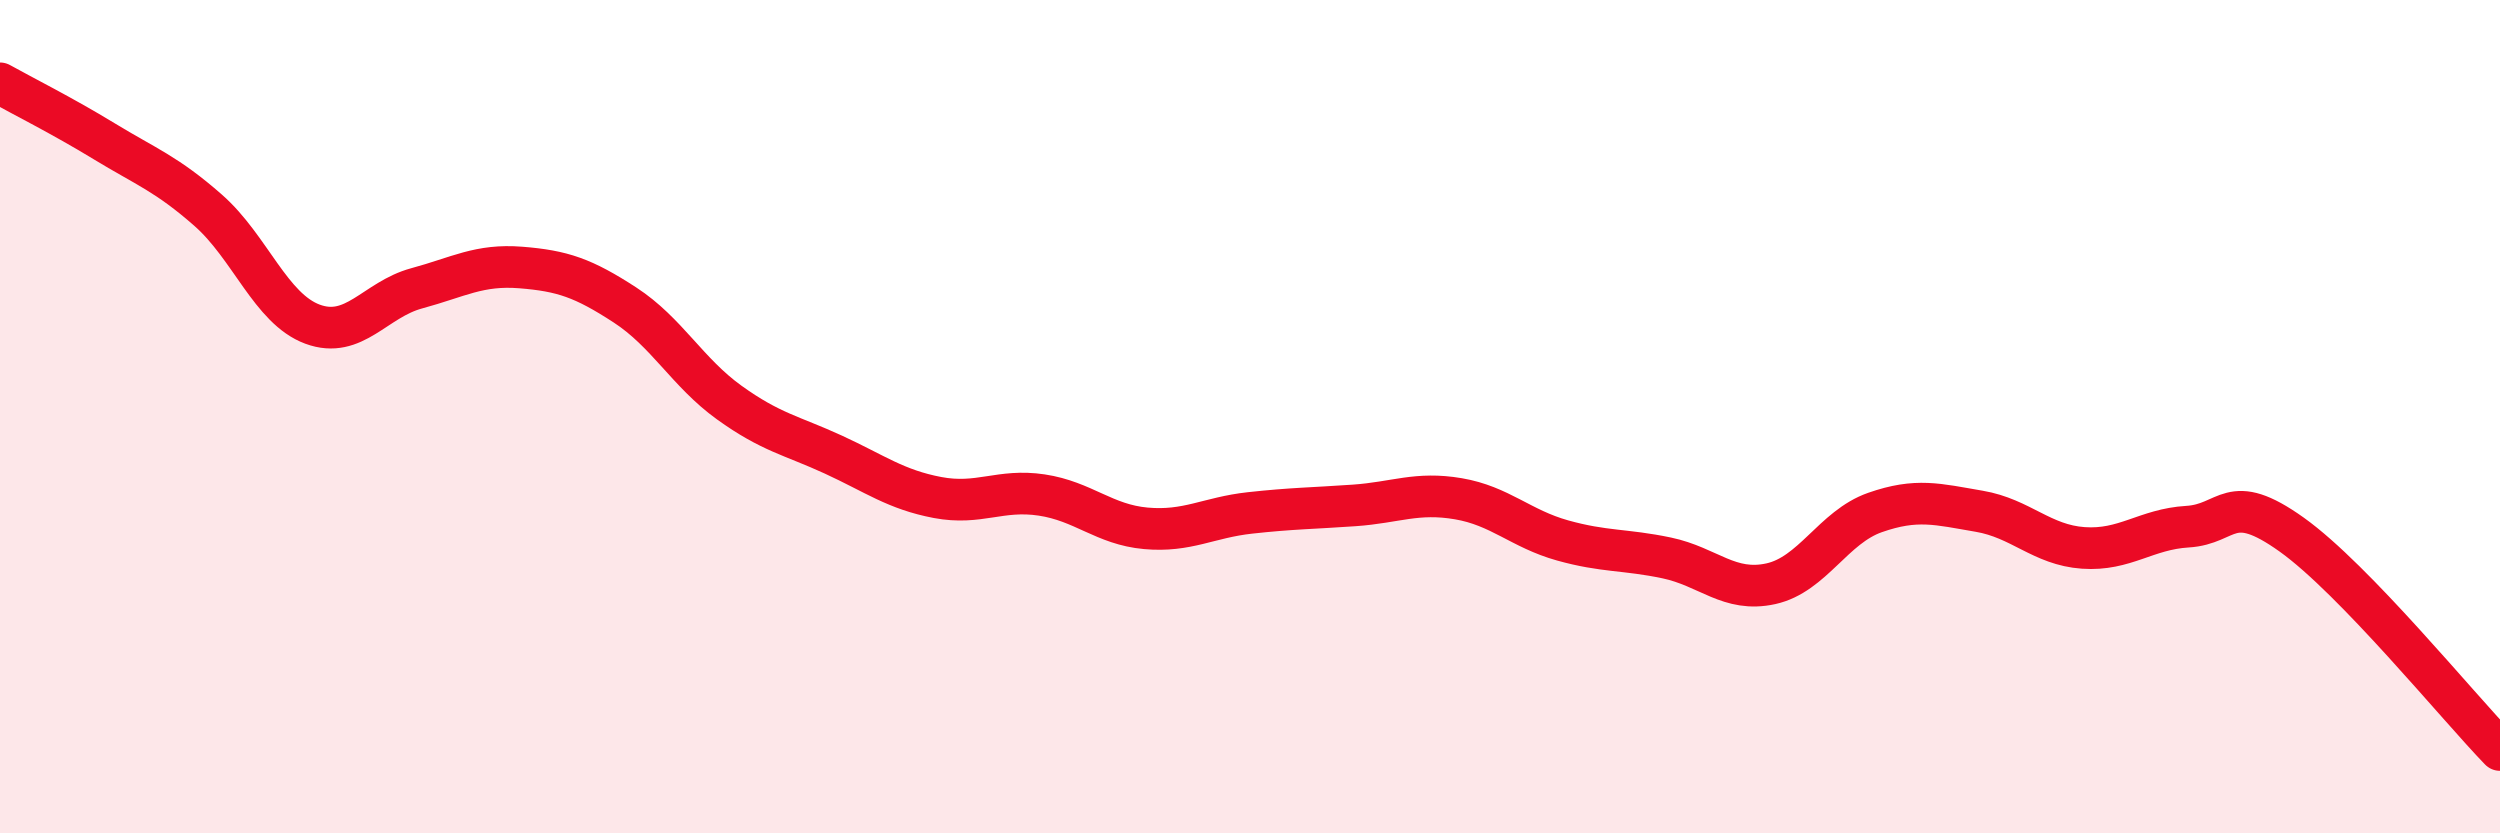 
    <svg width="60" height="20" viewBox="0 0 60 20" xmlns="http://www.w3.org/2000/svg">
      <path
        d="M 0,2 C 0.5,2.28 1.5,2.78 2.5,3.39 C 3.5,4 4,4.17 5,5.05 C 6,5.93 6.5,7.41 7.5,7.78 C 8.5,8.15 9,7.19 10,6.92 C 11,6.65 11.5,6.34 12.5,6.42 C 13.5,6.5 14,6.67 15,7.32 C 16,7.97 16.5,8.94 17.5,9.66 C 18.5,10.38 19,10.45 20,10.91 C 21,11.37 21.5,11.75 22.5,11.94 C 23.5,12.13 24,11.73 25,11.88 C 26,12.03 26.5,12.59 27.5,12.68 C 28.5,12.77 29,12.42 30,12.31 C 31,12.2 31.5,12.2 32.5,12.13 C 33.5,12.06 34,11.8 35,11.97 C 36,12.14 36.5,12.69 37.5,12.97 C 38.5,13.25 39,13.18 40,13.39 C 41,13.6 41.5,14.23 42.5,14.01 C 43.5,13.79 44,12.65 45,12.3 C 46,11.95 46.5,12.1 47.5,12.27 C 48.5,12.44 49,13.08 50,13.15 C 51,13.22 51.5,12.7 52.5,12.64 C 53.5,12.58 53.5,11.76 55,12.83 C 56.5,13.9 59,16.97 60,18L60 20L0 20Z"
        fill="#EB0A25"
        opacity="0.1"
        stroke-linecap="round"
        stroke-linejoin="round"
      />
      <path
        d="M 0,2 C 0.5,2.28 1.5,2.78 2.5,3.39 C 3.5,4 4,4.17 5,5.05 C 6,5.93 6.5,7.41 7.5,7.78 C 8.5,8.15 9,7.19 10,6.92 C 11,6.65 11.5,6.34 12.5,6.42 C 13.5,6.5 14,6.67 15,7.32 C 16,7.97 16.5,8.94 17.5,9.66 C 18.5,10.38 19,10.45 20,10.91 C 21,11.37 21.5,11.75 22.5,11.94 C 23.5,12.13 24,11.73 25,11.88 C 26,12.03 26.5,12.59 27.5,12.68 C 28.5,12.77 29,12.42 30,12.31 C 31,12.2 31.5,12.2 32.5,12.13 C 33.5,12.06 34,11.8 35,11.97 C 36,12.14 36.5,12.69 37.5,12.97 C 38.5,13.25 39,13.18 40,13.39 C 41,13.6 41.5,14.23 42.5,14.01 C 43.5,13.79 44,12.65 45,12.3 C 46,11.95 46.5,12.1 47.5,12.27 C 48.5,12.44 49,13.08 50,13.15 C 51,13.22 51.5,12.7 52.5,12.64 C 53.5,12.58 53.5,11.76 55,12.83 C 56.5,13.9 59,16.97 60,18"
        stroke="#EB0A25"
        stroke-width="1"
        fill="none"
        stroke-linecap="round"
        stroke-linejoin="round"
      />
    </svg>
  